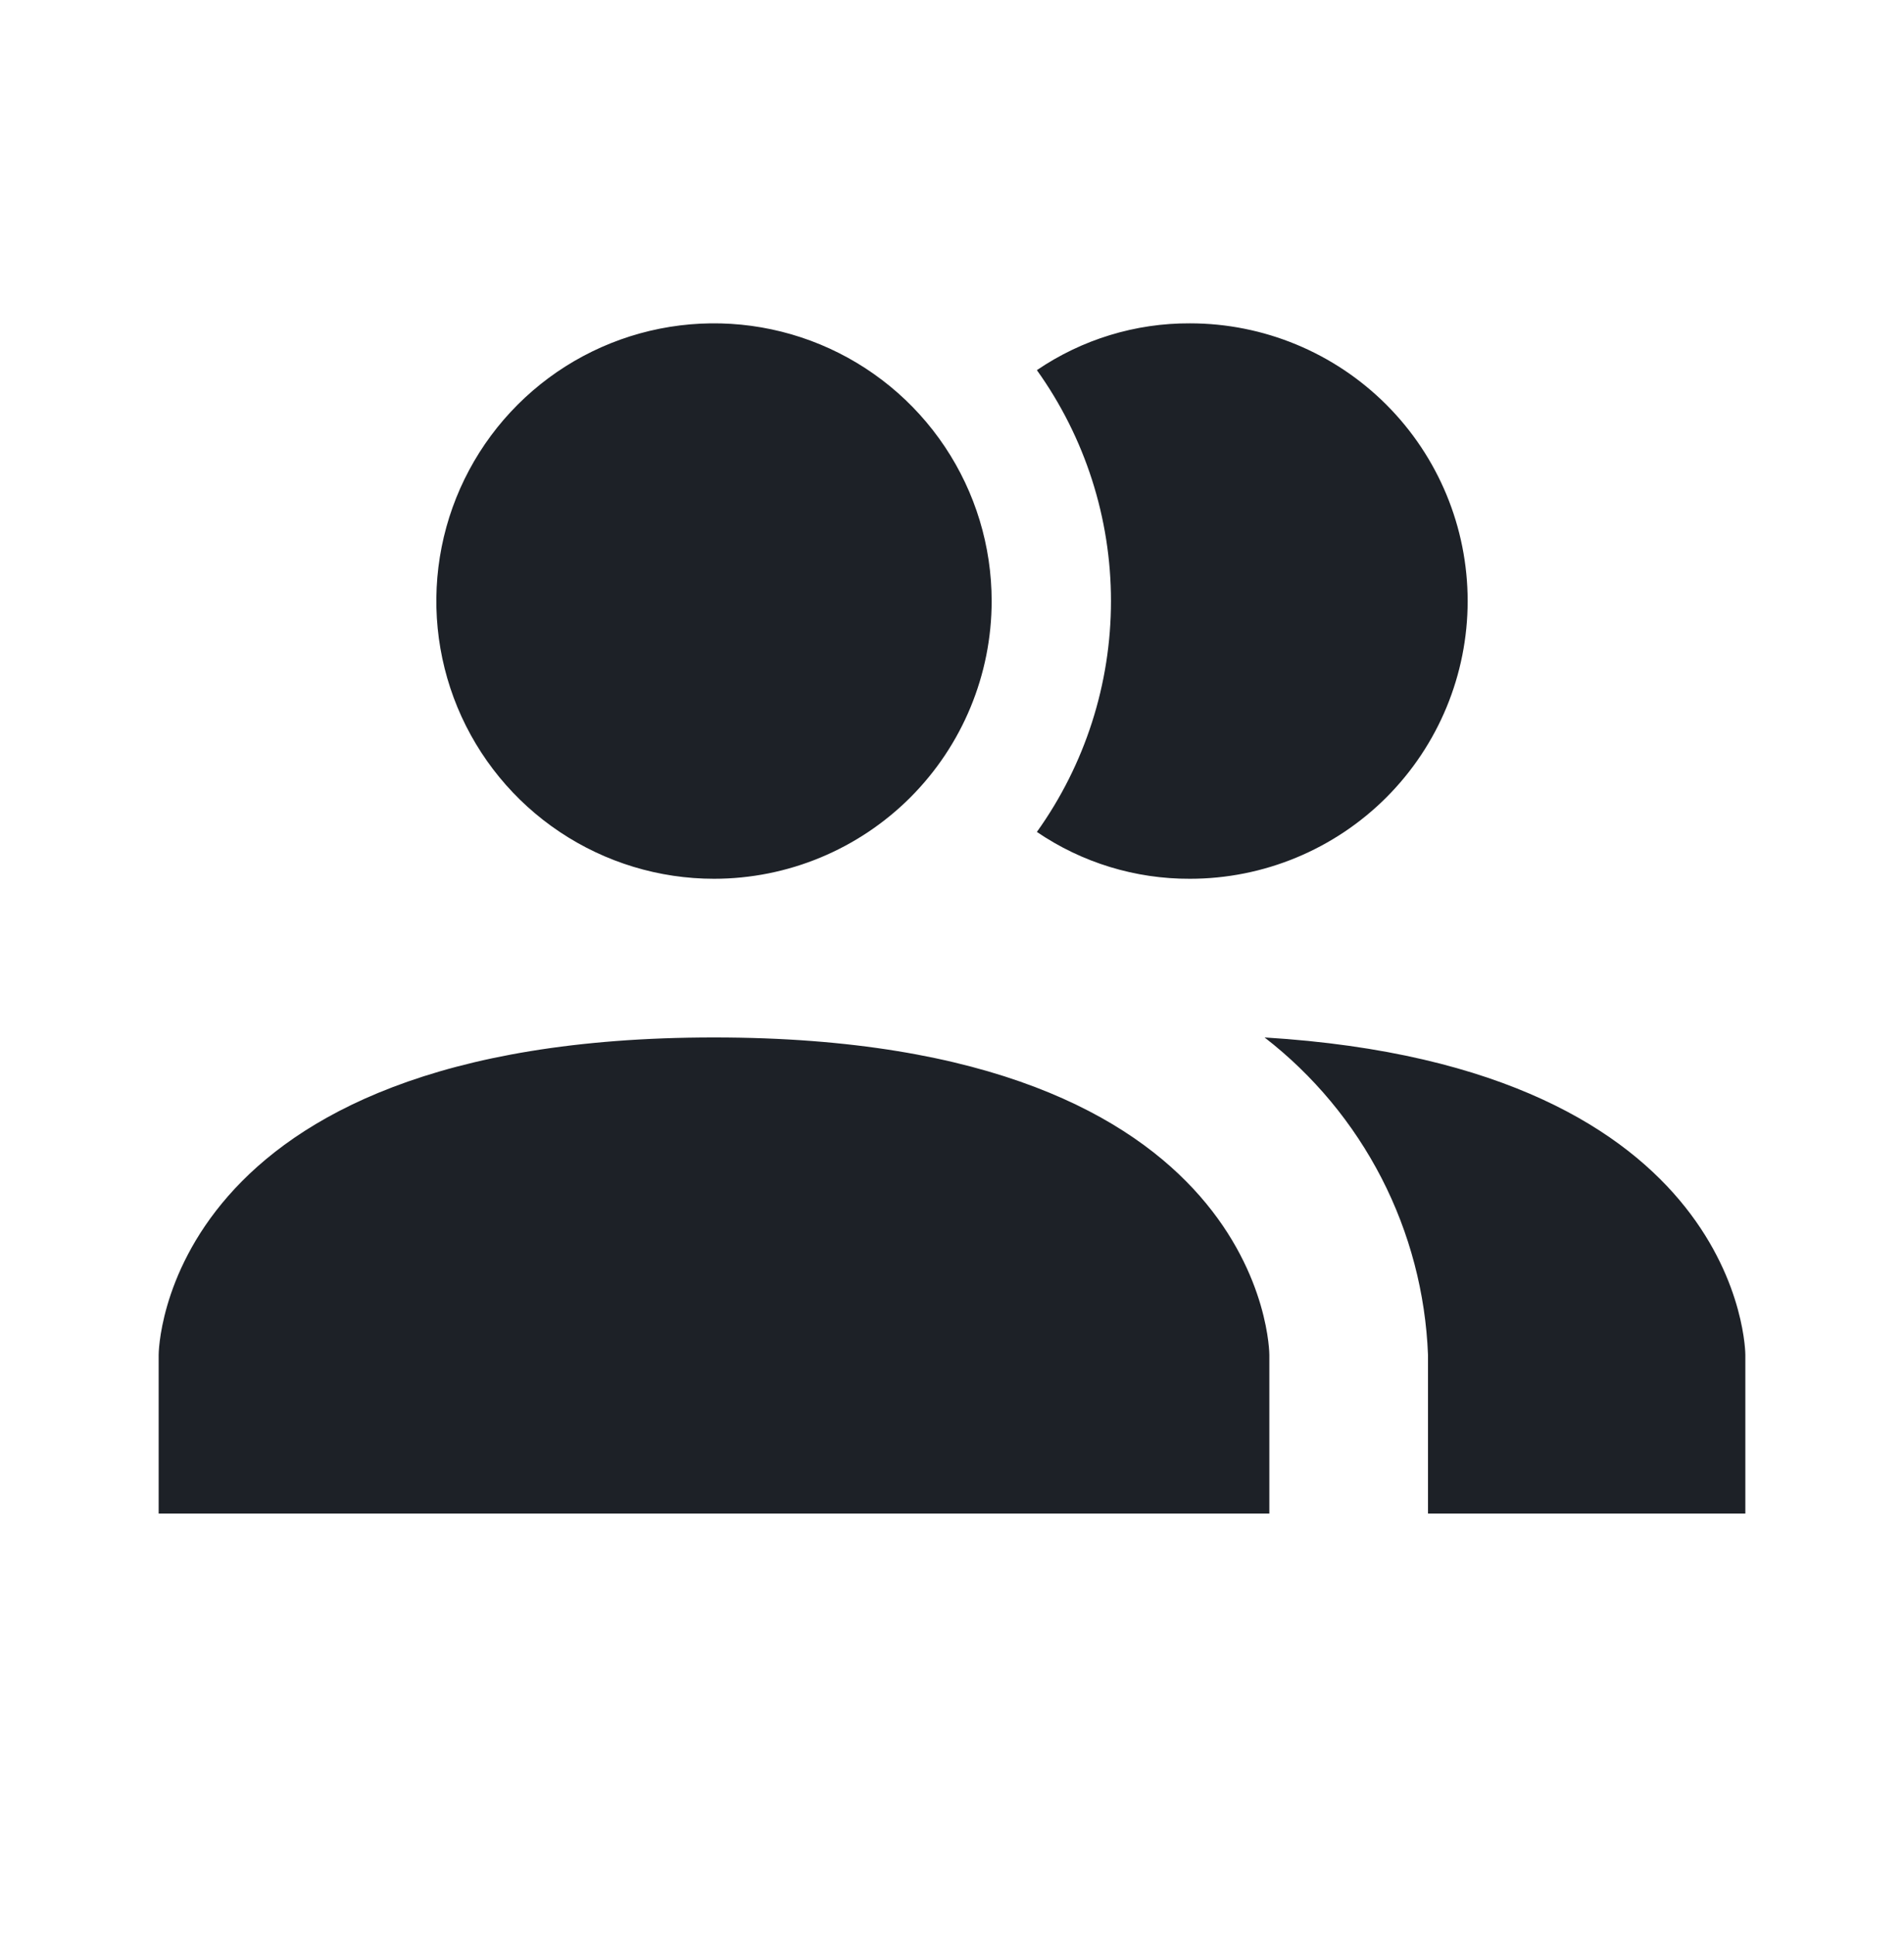 <?xml version="1.0" encoding="UTF-8"?>
<svg xmlns="http://www.w3.org/2000/svg" width="64" height="65" viewBox="0 0 64 65" fill="none">
  <path d="M42.667 45.533V50.867H5.333V45.533C5.333 45.533 5.333 34.867 24 34.867C42.667 34.867 42.667 45.533 42.667 45.533ZM33.333 20.2C33.333 18.354 32.786 16.55 31.76 15.015C30.735 13.48 29.277 12.284 27.572 11.577C25.866 10.871 23.99 10.686 22.179 11.046C20.369 11.406 18.706 12.295 17.4 13.601C16.095 14.906 15.206 16.569 14.846 18.379C14.486 20.19 14.671 22.066 15.377 23.772C16.084 25.477 17.28 26.935 18.815 27.96C20.35 28.986 22.154 29.534 24 29.534C26.475 29.534 28.849 28.55 30.6 26.8C32.35 25.049 33.333 22.675 33.333 20.2ZM42.507 34.867C44.146 36.136 45.487 37.748 46.437 39.591C47.386 41.434 47.919 43.462 48 45.533V50.867H58.667V45.533C58.667 45.533 58.667 35.853 42.507 34.867ZM40 10.867C38.165 10.858 36.37 11.407 34.853 12.44C36.473 14.703 37.344 17.417 37.344 20.2C37.344 22.983 36.473 25.697 34.853 27.96C36.37 28.993 38.165 29.542 40 29.534C42.475 29.534 44.849 28.55 46.6 26.8C48.35 25.049 49.333 22.675 49.333 20.2C49.333 17.725 48.35 15.351 46.6 13.601C44.849 11.85 42.475 10.867 40 10.867Z" fill="#1D2127"></path>
</svg>
